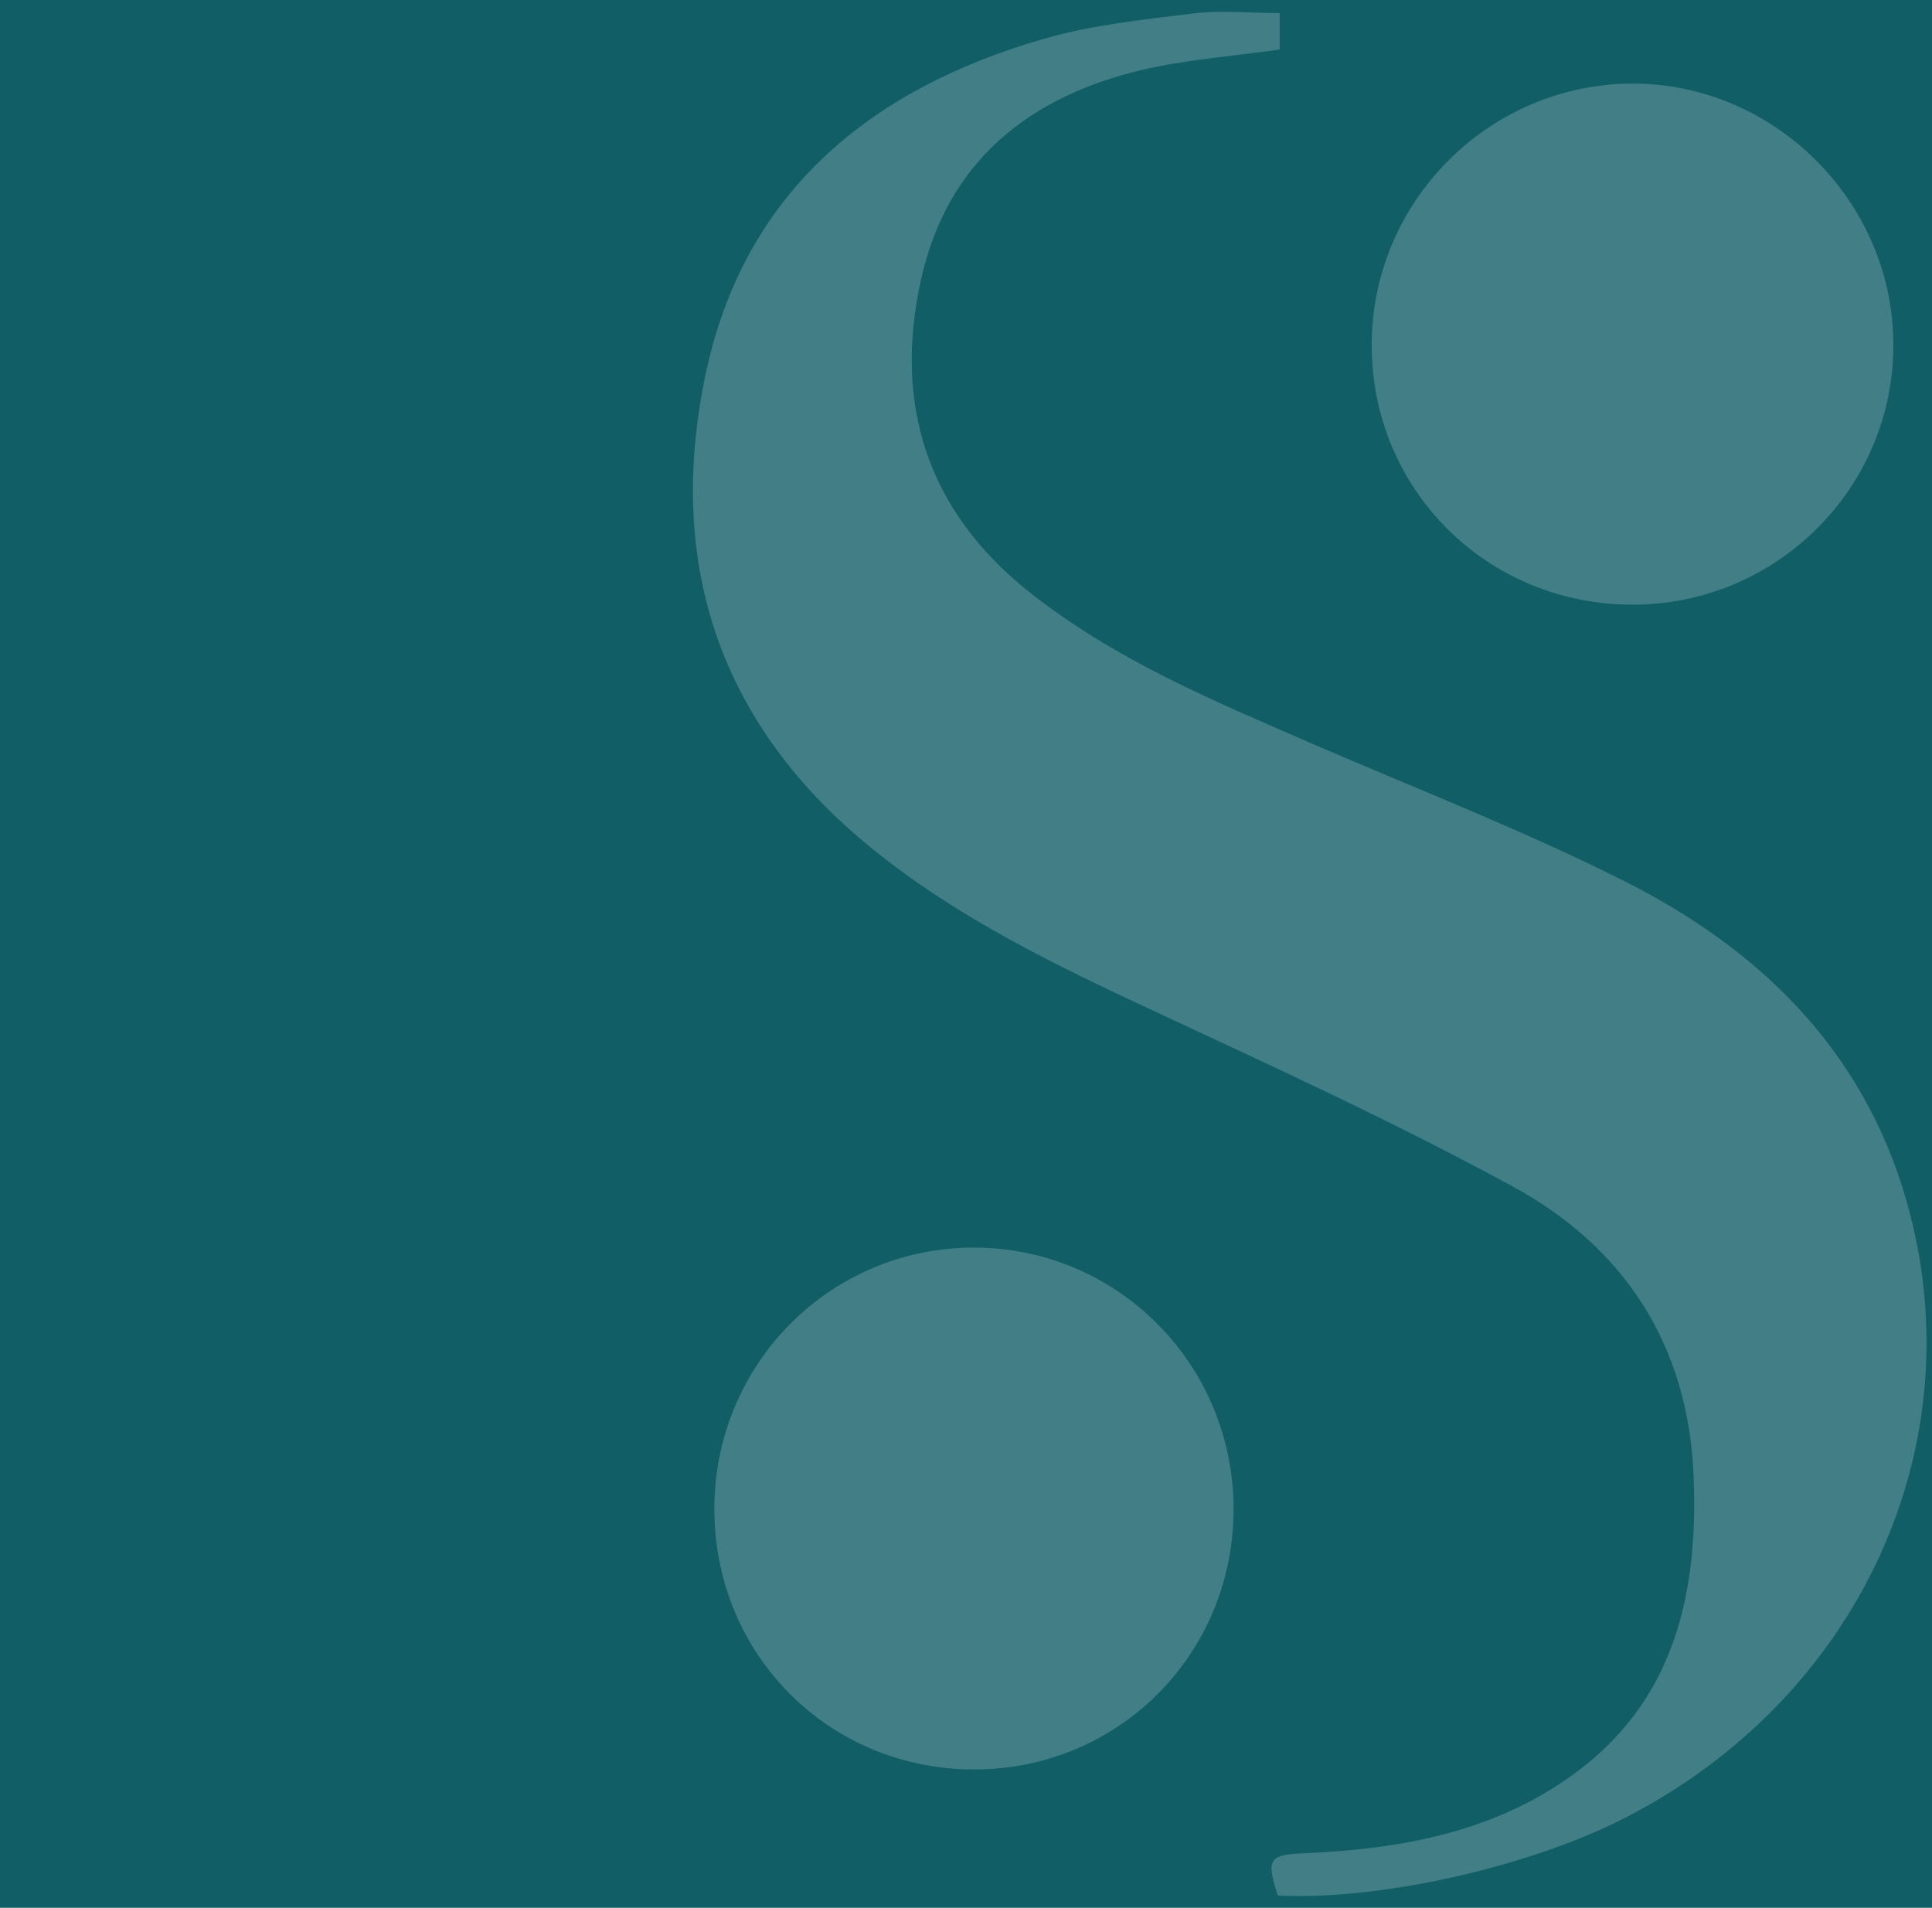 <?xml version="1.0" encoding="utf-8"?>
<!-- Generator: Adobe Illustrator 27.7.0, SVG Export Plug-In . SVG Version: 6.00 Build 0)  -->
<svg version="1.1" id="Layer_1" xmlns="http://www.w3.org/2000/svg" xmlns:xlink="http://www.w3.org/1999/xlink" x="0px" y="0px"
	 viewBox="0 0 800 790" enable-background="new 0 0 800 790" xml:space="preserve">
<rect fill="#115E67" width="800" height="790"/>
<g opacity="0.2">
	<path fill="#FFFFFF" d="M529.9,5.4v15.1c-19.3,2.8-38.2,4.1-56.4,8.3c-47.2,11-81.2,37.9-92.1,86.9c-11.5,51.5,2.4,95.6,44.5,129.2
		c35.4,28.2,76.8,45.4,117.8,63.2c43,18.6,86.8,35.6,128.6,56.6c56,28.1,99,69.7,117,132.1c29.3,101.2-19.5,207-117.7,256.6
		c-39.8,20.1-101.5,33.7-142.5,31.5c-4.9-15.1-3.8-16.9,11.1-17.5c39.6-1.7,77.9-8.6,110.8-32.3c42.3-30.4,52.2-74.8,50.3-123.5
		c-2.1-54.3-28.4-95-75.1-120.4c-48-26.1-97.8-49-147.4-72.1c-41.1-19.1-81.6-38.6-117.2-67.3c-63.4-51.1-85.8-117.9-69.6-196
		c15.7-76,68.3-119.1,140.5-139.8c20.1-5.8,41.3-7.9,62.1-10.5C505.7,4.2,517.2,5.4,529.9,5.4"/>
	<path fill="#FFFFFF" d="M676,250.4c-60.1,0-108-47.5-108-107.4c-0.1-59.4,48.4-108.1,107.7-108.4c58.9-0.2,108.2,48.8,108.3,108
		C784.2,202,735.7,250.4,676,250.4"/>
	<path fill="#FFFFFF" d="M510.8,624.6c0.2,60.1-47.5,108.1-107.3,108.1c-60.1,0.1-107.6-47.4-107.7-107.6
		c-0.1-60,47.6-108.3,107.2-108.5C462.5,516.5,510.6,564.7,510.8,624.6"/>
</g>
</svg>

